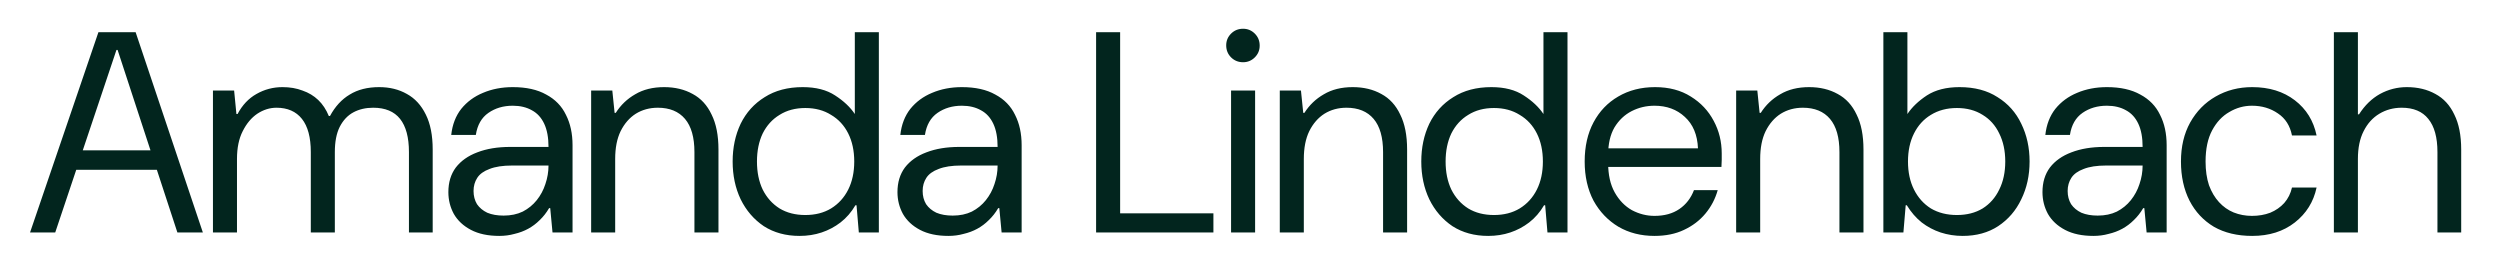 <svg width="699" height="75" viewBox="0 0 699 75" fill="none" xmlns="http://www.w3.org/2000/svg">
<path d="M8.4 65L27.52 9H37.92L56.72 65H49.6L32.88 13.96H32.56L15.44 65H8.4ZM17.84 47.48L19.76 42.04H45.12L47.04 47.48H17.84ZM59.541 65V25.32H65.461L66.101 31.88H66.421C67.754 29.373 69.514 27.507 71.701 26.28C73.941 25 76.367 24.36 78.981 24.36C81.061 24.36 82.927 24.68 84.581 25.32C86.287 25.907 87.754 26.787 88.981 27.96C90.207 29.133 91.194 30.627 91.941 32.44H92.261C93.701 29.773 95.541 27.773 97.781 26.44C100.021 25.053 102.767 24.36 106.021 24.36C108.954 24.36 111.541 25 113.781 26.28C116.021 27.507 117.781 29.427 119.061 32.04C120.341 34.6 120.981 37.853 120.981 41.8V65H114.341V42.52C114.341 38.413 113.514 35.32 111.861 33.24C110.207 31.16 107.701 30.12 104.341 30.12C102.261 30.12 100.421 30.547 98.821 31.4C97.221 32.253 95.941 33.613 94.981 35.48C94.074 37.293 93.621 39.64 93.621 42.52V65H86.901V42.52C86.901 38.413 86.074 35.32 84.421 33.24C82.767 31.16 80.394 30.12 77.301 30.12C75.434 30.12 73.647 30.68 71.941 31.8C70.287 32.92 68.927 34.547 67.861 36.68C66.794 38.76 66.261 41.347 66.261 44.44V65H59.541ZM139.603 65.96C136.456 65.96 133.816 65.4 131.683 64.28C129.549 63.16 127.949 61.667 126.883 59.8C125.869 57.933 125.363 55.907 125.363 53.72C125.363 51 126.056 48.707 127.443 46.84C128.883 44.973 130.883 43.56 133.443 42.6C136.056 41.587 139.123 41.08 142.643 41.08H153.363C153.363 38.467 152.963 36.307 152.163 34.6C151.363 32.893 150.216 31.64 148.723 30.84C147.229 29.987 145.443 29.56 143.363 29.56C140.749 29.56 138.483 30.227 136.563 31.56C134.643 32.893 133.469 34.947 133.043 37.72H126.163C126.483 34.84 127.416 32.413 128.963 30.44C130.563 28.467 132.589 26.973 135.043 25.96C137.549 24.893 140.323 24.36 143.363 24.36C147.149 24.36 150.269 25.053 152.723 26.44C155.229 27.773 157.069 29.667 158.243 32.12C159.469 34.52 160.083 37.347 160.083 40.6V65H154.483L153.843 58.2H153.523C152.776 59.48 151.896 60.6 150.883 61.56C149.923 62.52 148.856 63.32 147.683 63.96C146.509 64.6 145.229 65.08 143.843 65.4C142.509 65.773 141.096 65.96 139.603 65.96ZM140.803 60.28C142.829 60.28 144.616 59.907 146.163 59.16C147.709 58.36 149.016 57.293 150.083 55.96C151.149 54.627 151.949 53.133 152.483 51.48C153.069 49.773 153.363 48.04 153.363 46.28H143.203C140.589 46.28 138.483 46.6 136.883 47.24C135.283 47.827 134.136 48.653 133.443 49.72C132.749 50.787 132.403 52.013 132.403 53.4C132.403 54.787 132.723 56.013 133.363 57.08C134.056 58.093 135.016 58.893 136.243 59.48C137.523 60.013 139.043 60.28 140.803 60.28ZM165.284 65V25.32H171.204L171.844 31.56H172.164C173.551 29.373 175.364 27.64 177.604 26.36C179.844 25.027 182.538 24.36 185.684 24.36C188.724 24.36 191.391 25 193.684 26.28C195.978 27.507 197.738 29.427 198.964 32.04C200.244 34.6 200.884 37.853 200.884 41.8V65H194.164V42.52C194.164 38.413 193.284 35.32 191.524 33.24C189.764 31.16 187.231 30.12 183.924 30.12C181.631 30.12 179.578 30.68 177.764 31.8C176.004 32.92 174.591 34.547 173.524 36.68C172.511 38.76 172.004 41.347 172.004 44.44V65H165.284ZM223.567 65.96C219.727 65.96 216.394 65.053 213.567 63.24C210.794 61.373 208.634 58.867 207.087 55.72C205.594 52.573 204.847 49.053 204.847 45.16C204.847 41.267 205.594 37.747 207.087 34.6C208.634 31.453 210.874 28.973 213.807 27.16C216.74 25.293 220.287 24.36 224.447 24.36C228.127 24.36 231.14 25.133 233.487 26.68C235.887 28.227 237.727 29.96 239.007 31.88V9H245.727V65H240.127L239.487 57.4H239.167C238.047 59.32 236.66 60.92 235.007 62.2C233.407 63.427 231.647 64.36 229.727 65C227.807 65.64 225.754 65.96 223.567 65.96ZM225.167 60.12C227.94 60.12 230.34 59.507 232.367 58.28C234.447 57 236.047 55.24 237.167 53C238.287 50.76 238.847 48.147 238.847 45.16C238.847 42.173 238.287 39.56 237.167 37.32C236.047 35.08 234.447 33.347 232.367 32.12C230.34 30.84 227.94 30.2 225.167 30.2C222.394 30.2 219.994 30.84 217.967 32.12C215.94 33.347 214.367 35.08 213.247 37.32C212.18 39.56 211.647 42.173 211.647 45.16C211.647 48.147 212.18 50.76 213.247 53C214.367 55.24 215.94 57 217.967 58.28C219.994 59.507 222.394 60.12 225.167 60.12ZM265.171 65.96C262.025 65.96 259.385 65.4 257.251 64.28C255.118 63.16 253.518 61.667 252.451 59.8C251.438 57.933 250.931 55.907 250.931 53.72C250.931 51 251.625 48.707 253.011 46.84C254.451 44.973 256.451 43.56 259.011 42.6C261.625 41.587 264.691 41.08 268.211 41.08H278.931C278.931 38.467 278.531 36.307 277.731 34.6C276.931 32.893 275.785 31.64 274.291 30.84C272.798 29.987 271.011 29.56 268.931 29.56C266.318 29.56 264.051 30.227 262.131 31.56C260.211 32.893 259.038 34.947 258.611 37.72H251.731C252.051 34.84 252.985 32.413 254.531 30.44C256.131 28.467 258.158 26.973 260.611 25.96C263.118 24.893 265.891 24.36 268.931 24.36C272.718 24.36 275.838 25.053 278.291 26.44C280.798 27.773 282.638 29.667 283.811 32.12C285.038 34.52 285.651 37.347 285.651 40.6V65H280.051L279.411 58.2H279.091C278.345 59.48 277.465 60.6 276.451 61.56C275.491 62.52 274.425 63.32 273.251 63.96C272.078 64.6 270.798 65.08 269.411 65.4C268.078 65.773 266.665 65.96 265.171 65.96ZM266.371 60.28C268.398 60.28 270.185 59.907 271.731 59.16C273.278 58.36 274.585 57.293 275.651 55.96C276.718 54.627 277.518 53.133 278.051 51.48C278.638 49.773 278.931 48.04 278.931 46.28H268.771C266.158 46.28 264.051 46.6 262.451 47.24C260.851 47.827 259.705 48.653 259.011 49.72C258.318 50.787 257.971 52.013 257.971 53.4C257.971 54.787 258.291 56.013 258.931 57.08C259.625 58.093 260.585 58.893 261.811 59.48C263.091 60.013 264.611 60.28 266.371 60.28ZM306.469 65V9H313.189V59.64H339.269V65H306.469ZM344.207 65V25.32H350.927V65H344.207ZM347.567 17.4C346.234 17.4 345.114 16.947 344.207 16.04C343.3 15.133 342.847 14.013 342.847 12.68C342.847 11.4 343.3 10.307 344.207 9.4C345.114 8.493 346.234 8.04 347.567 8.04C348.847 8.04 349.94 8.493 350.847 9.4C351.754 10.307 352.207 11.427 352.207 12.76C352.207 14.04 351.754 15.133 350.847 16.04C349.94 16.947 348.847 17.4 347.567 17.4ZM357.828 65V25.32H363.748L364.388 31.56H364.708C366.095 29.373 367.908 27.64 370.148 26.36C372.388 25.027 375.081 24.36 378.228 24.36C381.268 24.36 383.935 25 386.228 26.28C388.521 27.507 390.281 29.427 391.508 32.04C392.788 34.6 393.428 37.853 393.428 41.8V65H386.708V42.52C386.708 38.413 385.828 35.32 384.068 33.24C382.308 31.16 379.775 30.12 376.468 30.12C374.175 30.12 372.121 30.68 370.308 31.8C368.548 32.92 367.135 34.547 366.068 36.68C365.055 38.76 364.548 41.347 364.548 44.44V65H357.828ZM416.111 65.96C412.271 65.96 408.937 65.053 406.111 63.24C403.337 61.373 401.177 58.867 399.631 55.72C398.137 52.573 397.391 49.053 397.391 45.16C397.391 41.267 398.137 37.747 399.631 34.6C401.177 31.453 403.417 28.973 406.351 27.16C409.284 25.293 412.831 24.36 416.991 24.36C420.671 24.36 423.684 25.133 426.031 26.68C428.431 28.227 430.271 29.96 431.551 31.88V9H438.271V65H432.671L432.031 57.4H431.711C430.591 59.32 429.204 60.92 427.551 62.2C425.951 63.427 424.191 64.36 422.271 65C420.351 65.64 418.297 65.96 416.111 65.96ZM417.711 60.12C420.484 60.12 422.884 59.507 424.911 58.28C426.991 57 428.591 55.24 429.711 53C430.831 50.76 431.391 48.147 431.391 45.16C431.391 42.173 430.831 39.56 429.711 37.32C428.591 35.08 426.991 33.347 424.911 32.12C422.884 30.84 420.484 30.2 417.711 30.2C414.937 30.2 412.537 30.84 410.511 32.12C408.484 33.347 406.911 35.08 405.791 37.32C404.724 39.56 404.191 42.173 404.191 45.16C404.191 48.147 404.724 50.76 405.791 53C406.911 55.24 408.484 57 410.511 58.28C412.537 59.507 414.937 60.12 417.711 60.12ZM462.595 65.96C458.808 65.96 455.448 65.107 452.515 63.4C449.582 61.64 447.262 59.213 445.555 56.12C443.902 52.973 443.075 49.32 443.075 45.16C443.075 40.947 443.902 37.293 445.555 34.2C447.208 31.107 449.502 28.707 452.435 27C455.422 25.24 458.862 24.36 462.755 24.36C466.648 24.36 469.982 25.24 472.755 27C475.528 28.707 477.662 30.973 479.155 33.8C480.648 36.573 481.395 39.613 481.395 42.92C481.395 43.453 481.395 44.04 481.395 44.68C481.395 45.267 481.368 45.933 481.315 46.68H448.115V41.48H474.755C474.595 37.693 473.368 34.76 471.075 32.68C468.835 30.6 466.008 29.56 462.595 29.56C460.302 29.56 458.168 30.067 456.195 31.08C454.222 32.093 452.622 33.613 451.395 35.64C450.222 37.667 449.635 40.227 449.635 43.32V45.56C449.635 48.867 450.248 51.613 451.475 53.8C452.702 55.987 454.302 57.64 456.275 58.76C458.302 59.827 460.408 60.36 462.595 60.36C465.368 60.36 467.688 59.72 469.555 58.44C471.422 57.16 472.782 55.4 473.635 53.16H480.275C479.582 55.613 478.435 57.8 476.835 59.72C475.235 61.64 473.235 63.16 470.835 64.28C468.488 65.4 465.742 65.96 462.595 65.96ZM485.428 65V25.32H491.348L491.988 31.56H492.308C493.695 29.373 495.508 27.64 497.748 26.36C499.988 25.027 502.681 24.36 505.828 24.36C508.868 24.36 511.535 25 513.828 26.28C516.121 27.507 517.881 29.427 519.108 32.04C520.388 34.6 521.028 37.853 521.028 41.8V65H514.308V42.52C514.308 38.413 513.428 35.32 511.668 33.24C509.908 31.16 507.375 30.12 504.068 30.12C501.775 30.12 499.721 30.68 497.908 31.8C496.148 32.92 494.735 34.547 493.668 36.68C492.655 38.76 492.148 41.347 492.148 44.44V65H485.428ZM548.751 65.96C546.617 65.96 544.564 65.64 542.591 65C540.671 64.36 538.911 63.427 537.311 62.2C535.711 60.92 534.324 59.32 533.151 57.4H532.831L532.191 65H526.591V9H533.311V31.88C534.591 29.96 536.404 28.227 538.751 26.68C541.151 25.133 544.191 24.36 547.871 24.36C552.084 24.36 555.631 25.293 558.511 27.16C561.444 28.973 563.657 31.453 565.151 34.6C566.697 37.747 567.471 41.267 567.471 45.16C567.471 49.053 566.697 52.573 565.151 55.72C563.657 58.867 561.497 61.373 558.671 63.24C555.897 65.053 552.591 65.96 548.751 65.96ZM547.151 60.12C549.924 60.12 552.324 59.507 554.351 58.28C556.377 57 557.924 55.24 558.991 53C560.111 50.76 560.671 48.147 560.671 45.16C560.671 42.173 560.111 39.56 558.991 37.32C557.924 35.08 556.377 33.347 554.351 32.12C552.324 30.84 549.924 30.2 547.151 30.2C544.377 30.2 541.951 30.84 539.871 32.12C537.844 33.347 536.271 35.08 535.151 37.32C534.031 39.56 533.471 42.173 533.471 45.16C533.471 48.147 534.031 50.76 535.151 53C536.271 55.24 537.844 57 539.871 58.28C541.951 59.507 544.377 60.12 547.151 60.12ZM585.315 65.96C582.168 65.96 579.528 65.4 577.395 64.28C575.262 63.16 573.662 61.667 572.595 59.8C571.582 57.933 571.075 55.907 571.075 53.72C571.075 51 571.768 48.707 573.155 46.84C574.595 44.973 576.595 43.56 579.155 42.6C581.768 41.587 584.835 41.08 588.355 41.08H599.075C599.075 38.467 598.675 36.307 597.875 34.6C597.075 32.893 595.928 31.64 594.435 30.84C592.942 29.987 591.155 29.56 589.075 29.56C586.462 29.56 584.195 30.227 582.275 31.56C580.355 32.893 579.182 34.947 578.755 37.72H571.875C572.195 34.84 573.128 32.413 574.675 30.44C576.275 28.467 578.302 26.973 580.755 25.96C583.262 24.893 586.035 24.36 589.075 24.36C592.862 24.36 595.982 25.053 598.435 26.44C600.942 27.773 602.782 29.667 603.955 32.12C605.182 34.52 605.795 37.347 605.795 40.6V65H600.195L599.555 58.2H599.235C598.488 59.48 597.608 60.6 596.595 61.56C595.635 62.52 594.568 63.32 593.395 63.96C592.222 64.6 590.942 65.08 589.555 65.4C588.222 65.773 586.808 65.96 585.315 65.96ZM586.515 60.28C588.542 60.28 590.328 59.907 591.875 59.16C593.422 58.36 594.728 57.293 595.795 55.96C596.862 54.627 597.662 53.133 598.195 51.48C598.782 49.773 599.075 48.04 599.075 46.28H588.915C586.302 46.28 584.195 46.6 582.595 47.24C580.995 47.827 579.848 48.653 579.155 49.72C578.462 50.787 578.115 52.013 578.115 53.4C578.115 54.787 578.435 56.013 579.075 57.08C579.768 58.093 580.728 58.893 581.955 59.48C583.235 60.013 584.755 60.28 586.515 60.28ZM629.717 65.96C625.557 65.96 621.984 65.107 618.997 63.4C616.064 61.64 613.797 59.213 612.197 56.12C610.597 52.973 609.797 49.32 609.797 45.16C609.797 41 610.65 37.373 612.357 34.28C614.117 31.133 616.49 28.707 619.477 27C622.517 25.24 625.93 24.36 629.717 24.36C634.464 24.36 638.437 25.587 641.637 28.04C644.837 30.493 646.864 33.773 647.717 37.88H640.837C640.304 35.16 638.997 33.107 636.917 31.72C634.837 30.28 632.41 29.56 629.637 29.56C627.397 29.56 625.29 30.147 623.317 31.32C621.344 32.44 619.744 34.147 618.517 36.44C617.29 38.733 616.677 41.64 616.677 45.16C616.677 47.667 616.997 49.88 617.637 51.8C618.33 53.667 619.264 55.24 620.437 56.52C621.61 57.8 622.97 58.76 624.517 59.4C626.117 60.04 627.824 60.36 629.637 60.36C631.504 60.36 633.21 60.067 634.757 59.48C636.304 58.84 637.61 57.933 638.677 56.76C639.744 55.533 640.464 54.093 640.837 52.44H647.717C646.864 56.44 644.837 59.693 641.637 62.2C638.437 64.707 634.464 65.96 629.717 65.96ZM652.55 65V9H659.27V31.96H659.59C661.19 29.453 663.137 27.56 665.43 26.28C667.777 25 670.283 24.36 672.95 24.36C675.99 24.36 678.657 25 680.95 26.28C683.243 27.507 685.003 29.427 686.23 32.04C687.51 34.6 688.15 37.853 688.15 41.8V65H681.51V42.52C681.51 38.413 680.657 35.32 678.95 33.24C677.297 31.16 674.817 30.12 671.51 30.12C669.217 30.12 667.137 30.68 665.27 31.8C663.403 32.92 661.937 34.547 660.87 36.68C659.803 38.76 659.27 41.347 659.27 44.44V65H652.55Z" fill="#02251E"/>
</svg>
